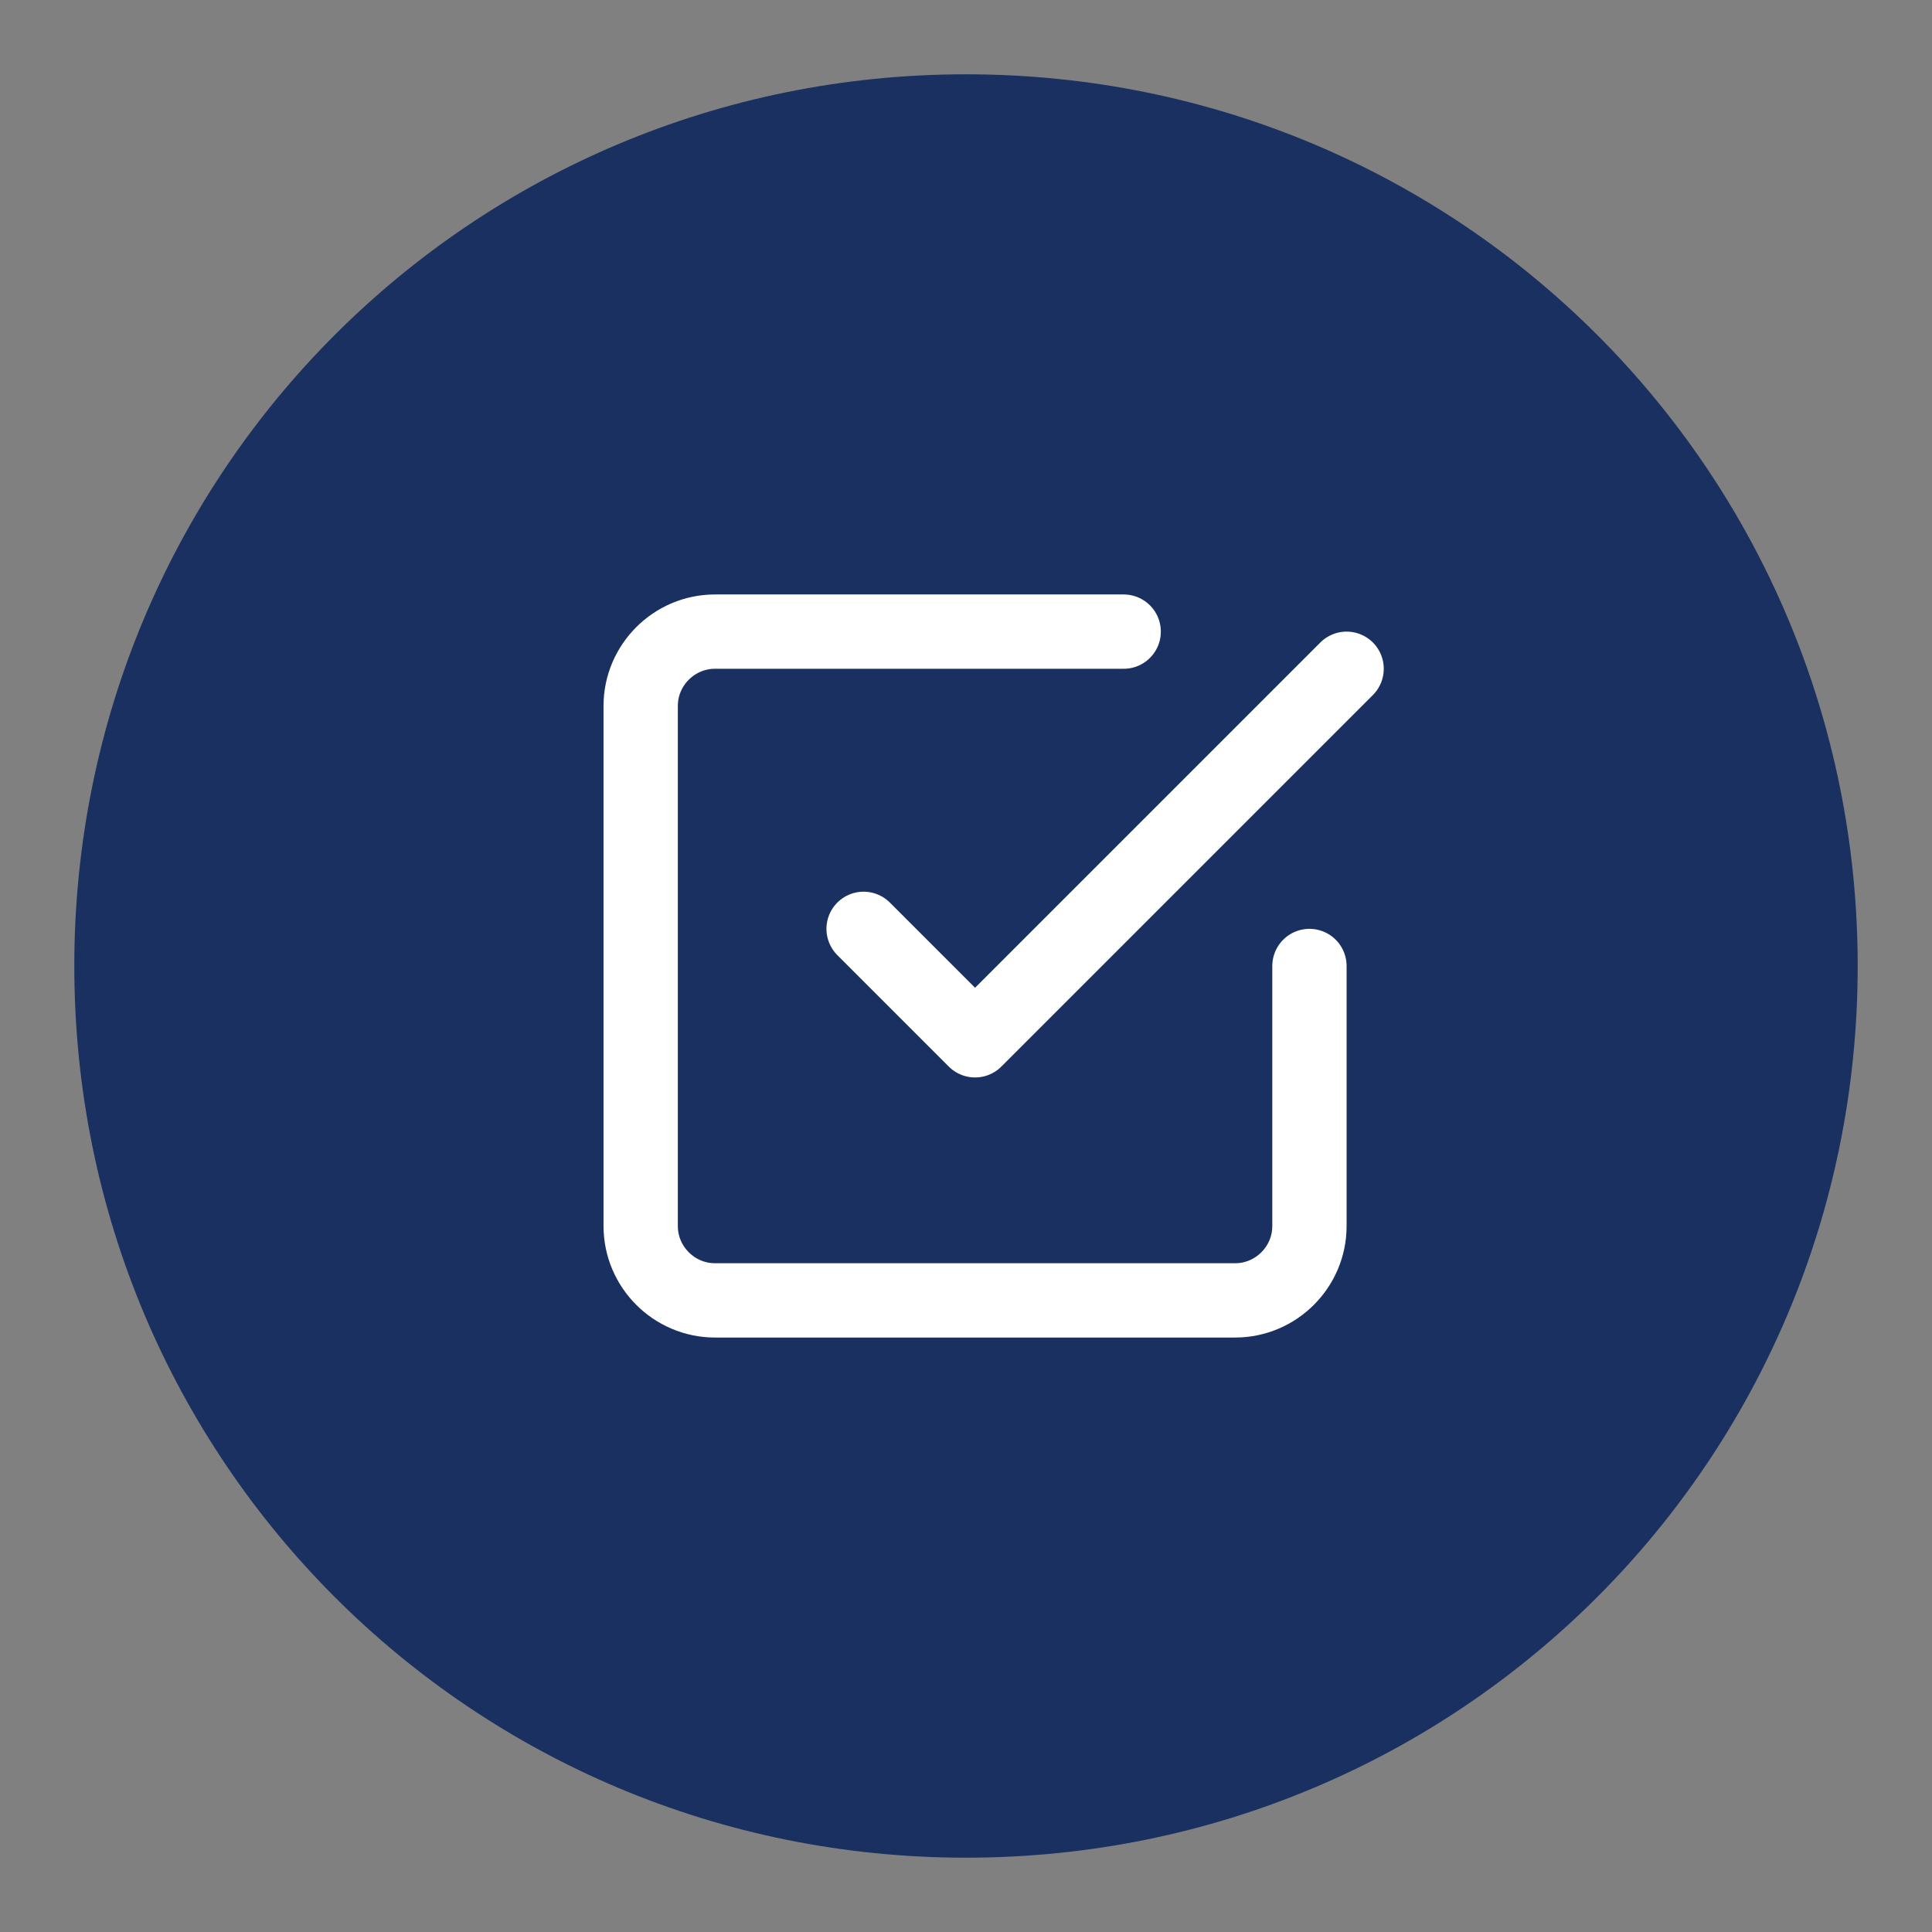 <?xml version="1.0" encoding="utf-8"?>
<!-- Generator: Adobe Illustrator 27.2.0, SVG Export Plug-In . SVG Version: 6.00 Build 0)  -->
<svg version="1.1" id="Layer_1" xmlns="http://www.w3.org/2000/svg" xmlns:xlink="http://www.w3.org/1999/xlink" x="0px" y="0px"
	 viewBox="0 0 52 52" style="enable-background:new 0 0 52 52;" xml:space="preserve">
<rect x="0" y="0" width="52" height="52" fill="#808080" stroke="none"/>
<style type="text/css">
	.st0{fill:none;}
	.st1{fill:#1A3061;}
	.st2{fill:none;stroke:#FFFFFF;stroke-width:2;stroke-linecap:round;stroke-linejoin:round;}
</style>
<g id="Breadnumber" transform="translate(0.244)">
	<g id="Path_33" transform="translate(-0.244)">
		<path class="st0" d="M26,2c13.3,0,24,10.7,24,24S39.3,50,26,50S2,39.3,2,26S12.7,2,26,2z"/>
		<path class="st1" d="M26,2c13.3,0,24,10.7,24,24S39.3,50,26,50S2,39.3,2,26S12.7,2,26,2z"/>
	</g>
	<g id="check-square" transform="translate(15 15)">
		<path id="Path_8" class="st2" d="M8,10l3,3L21,3"/>
		<path id="Path_9" class="st2" d="M20,11v7c0,1.1-0.9,2-2,2H4c-1.1,0-2-0.9-2-2V4c0-1.1,0.9-2,2-2h11"/>
	</g>
</g>
</svg>
